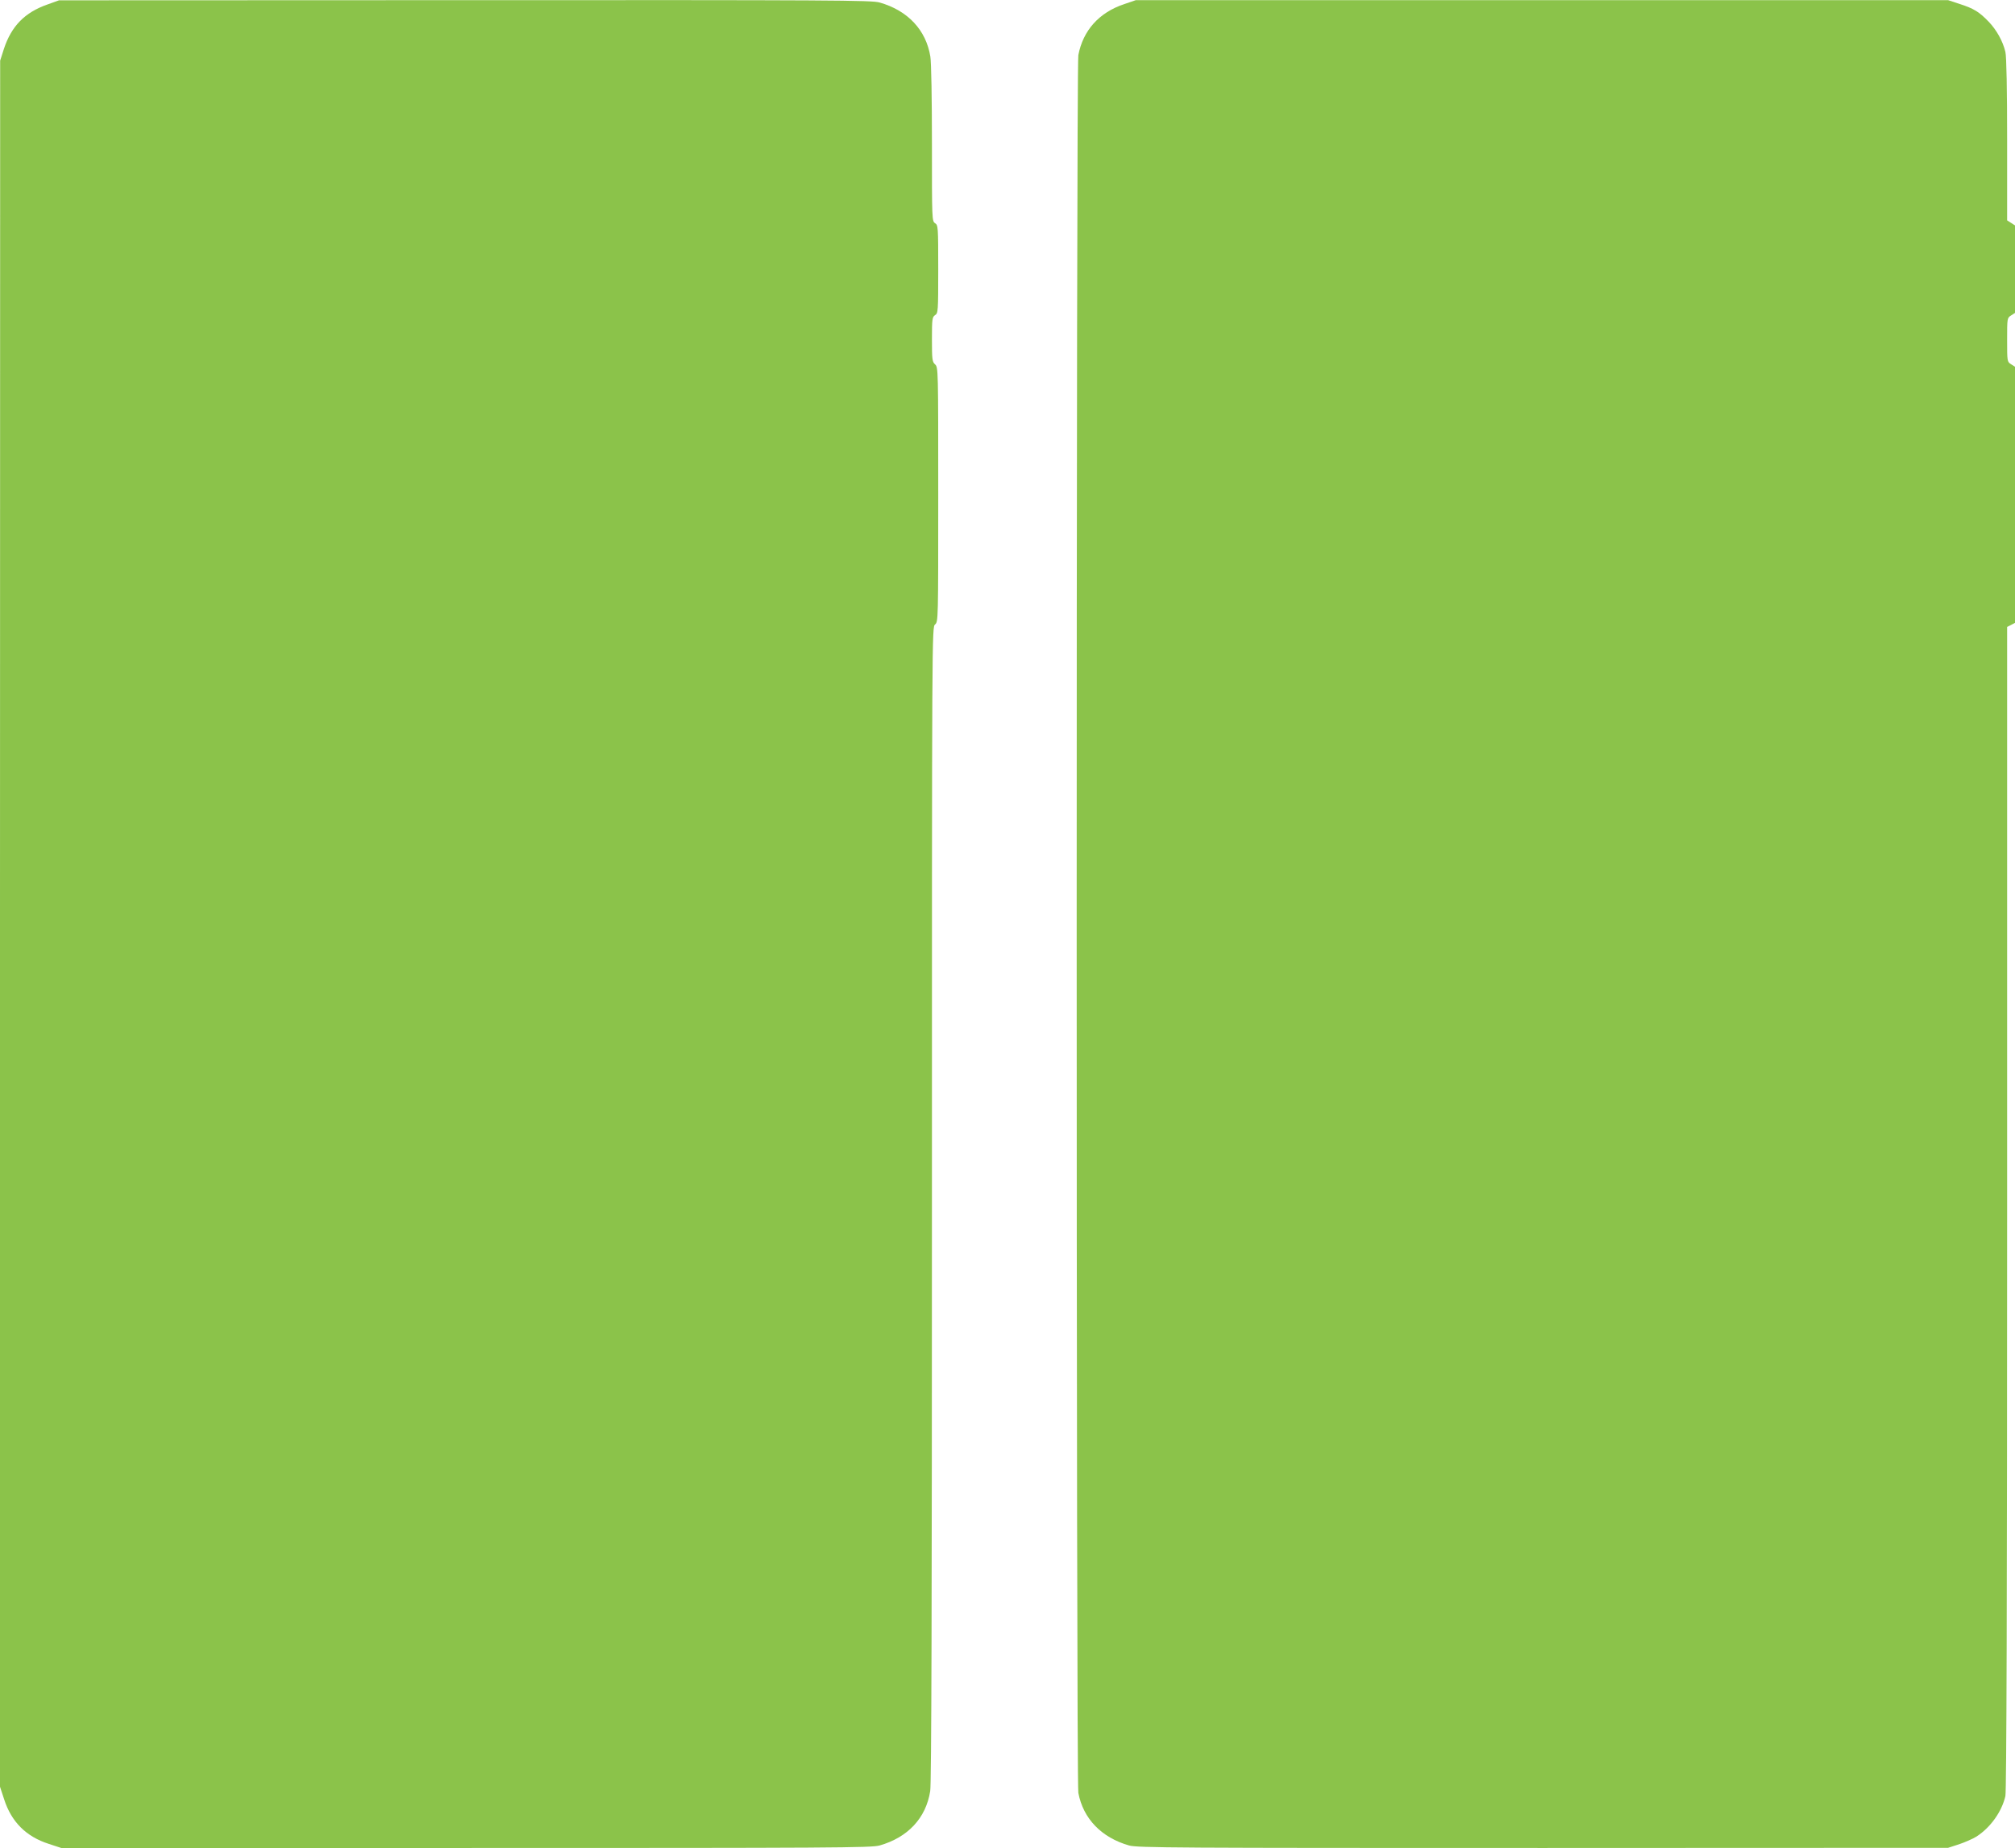 <?xml version="1.0" standalone="no"?>
<!DOCTYPE svg PUBLIC "-//W3C//DTD SVG 20010904//EN"
 "http://www.w3.org/TR/2001/REC-SVG-20010904/DTD/svg10.dtd">
<svg version="1.0" xmlns="http://www.w3.org/2000/svg"
 width="1280pt" height="1174pt" viewBox="0 0 1280 1174"
 preserveAspectRatio="xMidYMid meet">
<g transform="translate(0,1174) scale(0.1,-0.1)"
fill="#8bc34a" stroke="none">
<path d="M300 11711 c-142 -50 -227 -136 -275 -281 l-24 -75 -1 -5483 0 -5483
26 -79 c46 -144 140 -238 284 -284 l79 -26 2572 0 c2335 0 2576 1 2627 16 179
51 294 174 321 345 8 43 11 1238 11 3729 0 3653 0 3666 20 3683 20 17 20 29
20 825 0 796 0 809 -20 827 -18 16 -20 31 -20 159 0 130 2 142 20 154 19 12
20 23 20 292 0 269 -1 280 -20 292 -20 13 -20 24 -20 503 0 287 -4 517 -10
555 -27 169 -143 293 -322 344 -51 15 -291 16 -2635 15 l-2578 -1 -75 -27z"/>
<path d="M7142 11714 c-160 -53 -262 -167 -292 -324 -14 -73 -14 -10967 0
-11040 31 -164 147 -284 322 -334 51 -15 292 -16 2630 -16 l2573 1 71 23 c38
13 88 35 110 49 88 57 160 157 183 257 7 30 11 1246 11 3736 l0 3691 25 13 25
13 0 813 0 814 -25 16 c-25 16 -25 18 -25 155 0 137 0 139 25 155 l25 16 0
278 0 278 -25 16 -25 16 0 513 c0 314 -4 529 -11 557 -16 68 -56 140 -107 193
-60 62 -94 83 -184 112 l-73 24 -2580 0 -2580 0 -73 -25z"/>
</g>
</svg>
